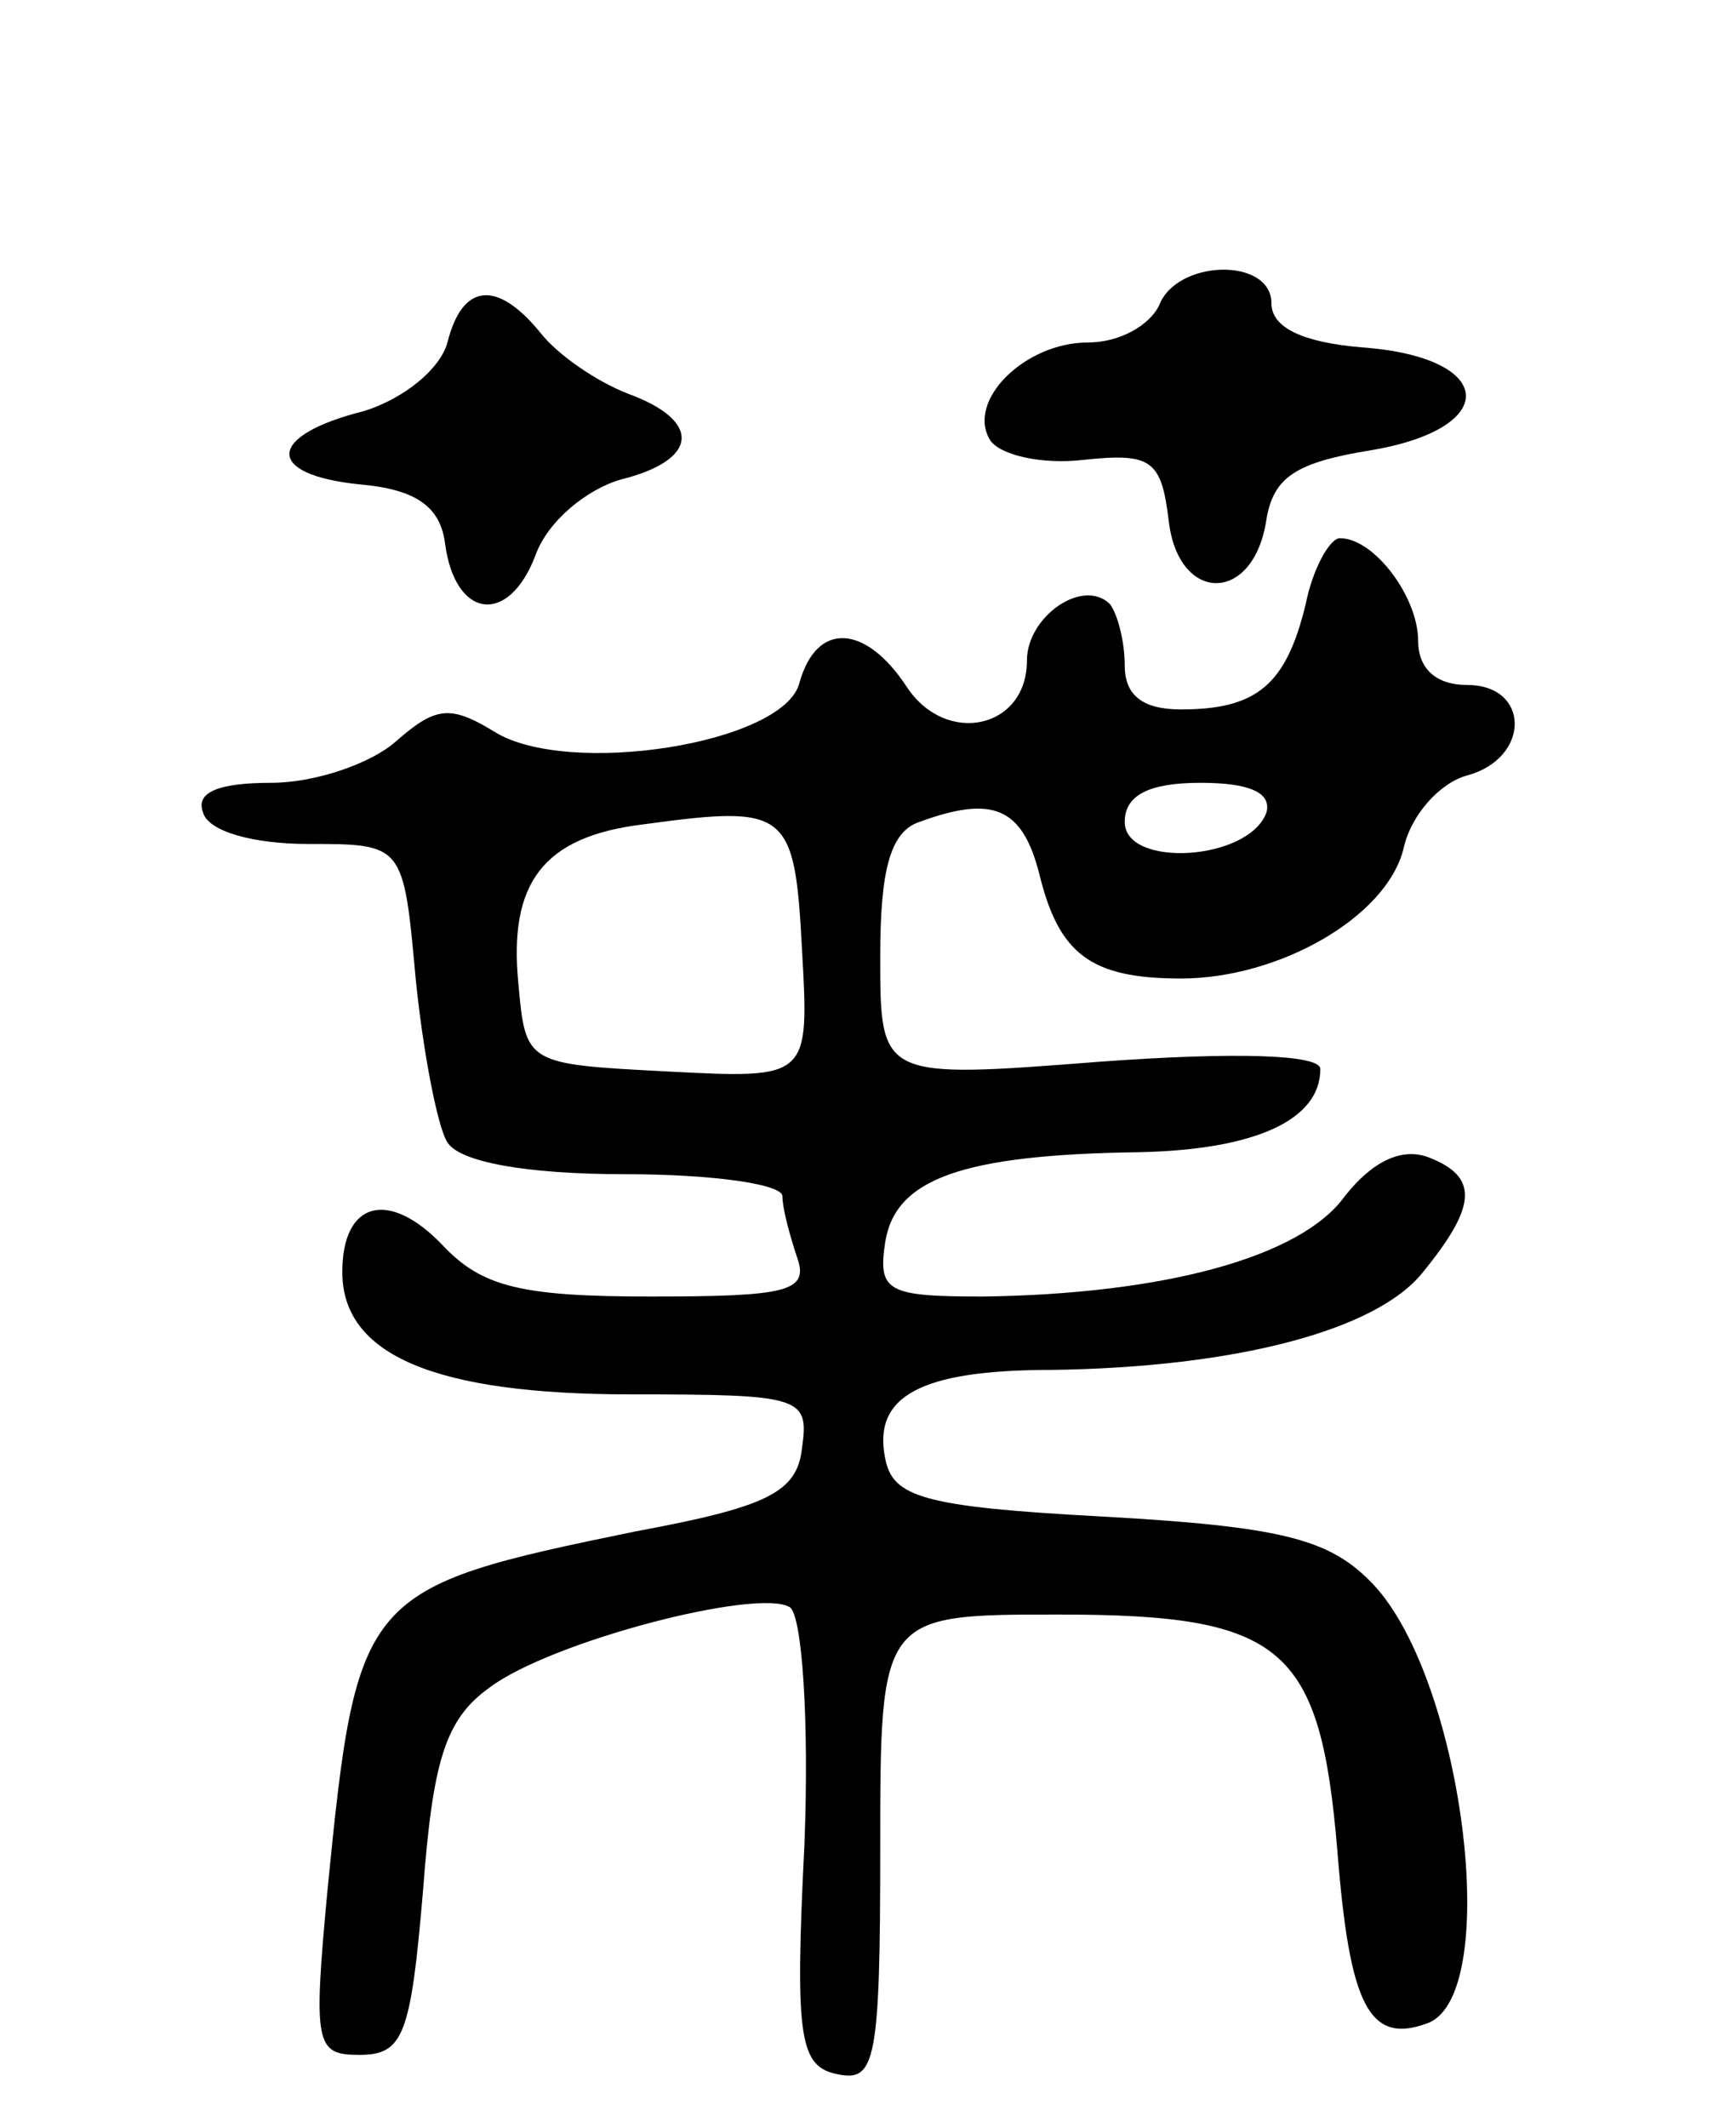 <svg version="1.0" xmlns="http://www.w3.org/2000/svg" width="71" height="87" viewBox="0 0 71 87" ><g transform="translate(0,87) scale(0.1,-0.1)" ><path d="M474 745 c-4 -8 -16 -15 -29 -15 -26 0 -50 -24 -40 -40 4 -6 21 -10 38 -8 28 3 32 0 35 -25 4 -34 35 -34 40 1 3 17 12 23 43 28 53 9 51 38 -4 42 -24 2 -37 8 -37 18 0 19 -39 18 -46 -1z"/><path d="M183 730 c-3 -11 -18 -23 -34 -28 -40 -10 -41 -26 -2 -30 23 -2 33 -9 35 -24 4 -31 26 -34 37 -5 5 14 21 27 35 31 32 8 33 24 3 35 -13 5 -29 16 -36 25 -18 22 -32 20 -38 -4z"/><path d="M534 623 c-8 -33 -20 -43 -51 -43 -16 0 -23 6 -23 18 0 10 -3 21 -6 25 -11 11 -34 -5 -34 -23 0 -28 -33 -35 -49 -11 -17 26 -37 27 -44 2 -6 -25 -95 -39 -125 -20 -18 11 -24 10 -40 -4 -10 -9 -33 -17 -51 -17 -22 0 -31 -4 -28 -12 2 -8 21 -13 43 -13 39 0 39 0 44 -55 3 -30 9 -61 13 -67 5 -8 32 -13 73 -13 35 0 64 -4 64 -9 0 -5 3 -16 6 -25 5 -14 -4 -16 -60 -16 -53 0 -69 4 -85 21 -22 23 -41 18 -41 -11 0 -34 38 -50 118 -50 70 0 73 -1 70 -22 -2 -18 -14 -24 -68 -34 -112 -23 -114 -25 -126 -146 -6 -64 -5 -68 13 -68 18 0 21 8 26 67 4 53 9 70 27 83 25 19 110 41 123 33 5 -3 8 -46 6 -97 -4 -80 -2 -91 14 -94 15 -3 17 6 17 92 0 96 0 96 73 96 92 0 107 -13 114 -97 5 -63 13 -79 37 -70 31 12 14 144 -24 181 -17 17 -37 22 -108 26 -75 4 -87 8 -90 24 -5 25 14 36 68 36 75 1 133 16 152 40 22 27 23 39 2 47 -11 4 -23 -2 -34 -16 -18 -25 -74 -40 -148 -41 -39 0 -43 2 -40 22 4 26 31 36 104 37 47 1 74 13 74 34 0 6 -35 7 -90 3 -90 -7 -90 -7 -90 43 0 35 4 51 16 55 30 11 42 6 49 -21 8 -33 21 -43 58 -43 40 0 84 25 91 53 3 14 15 27 26 30 26 7 26 37 0 37 -13 0 -20 7 -20 18 0 18 -18 42 -32 42 -4 0 -11 -12 -14 -27z m-16 -85 c-7 -20 -58 -23 -58 -4 0 11 10 16 31 16 20 0 29 -4 27 -12z m-190 -56 c3 -53 3 -53 -55 -50 -58 3 -58 3 -61 36 -4 41 10 60 51 65 59 8 62 6 65 -51z"/></g></svg> 
